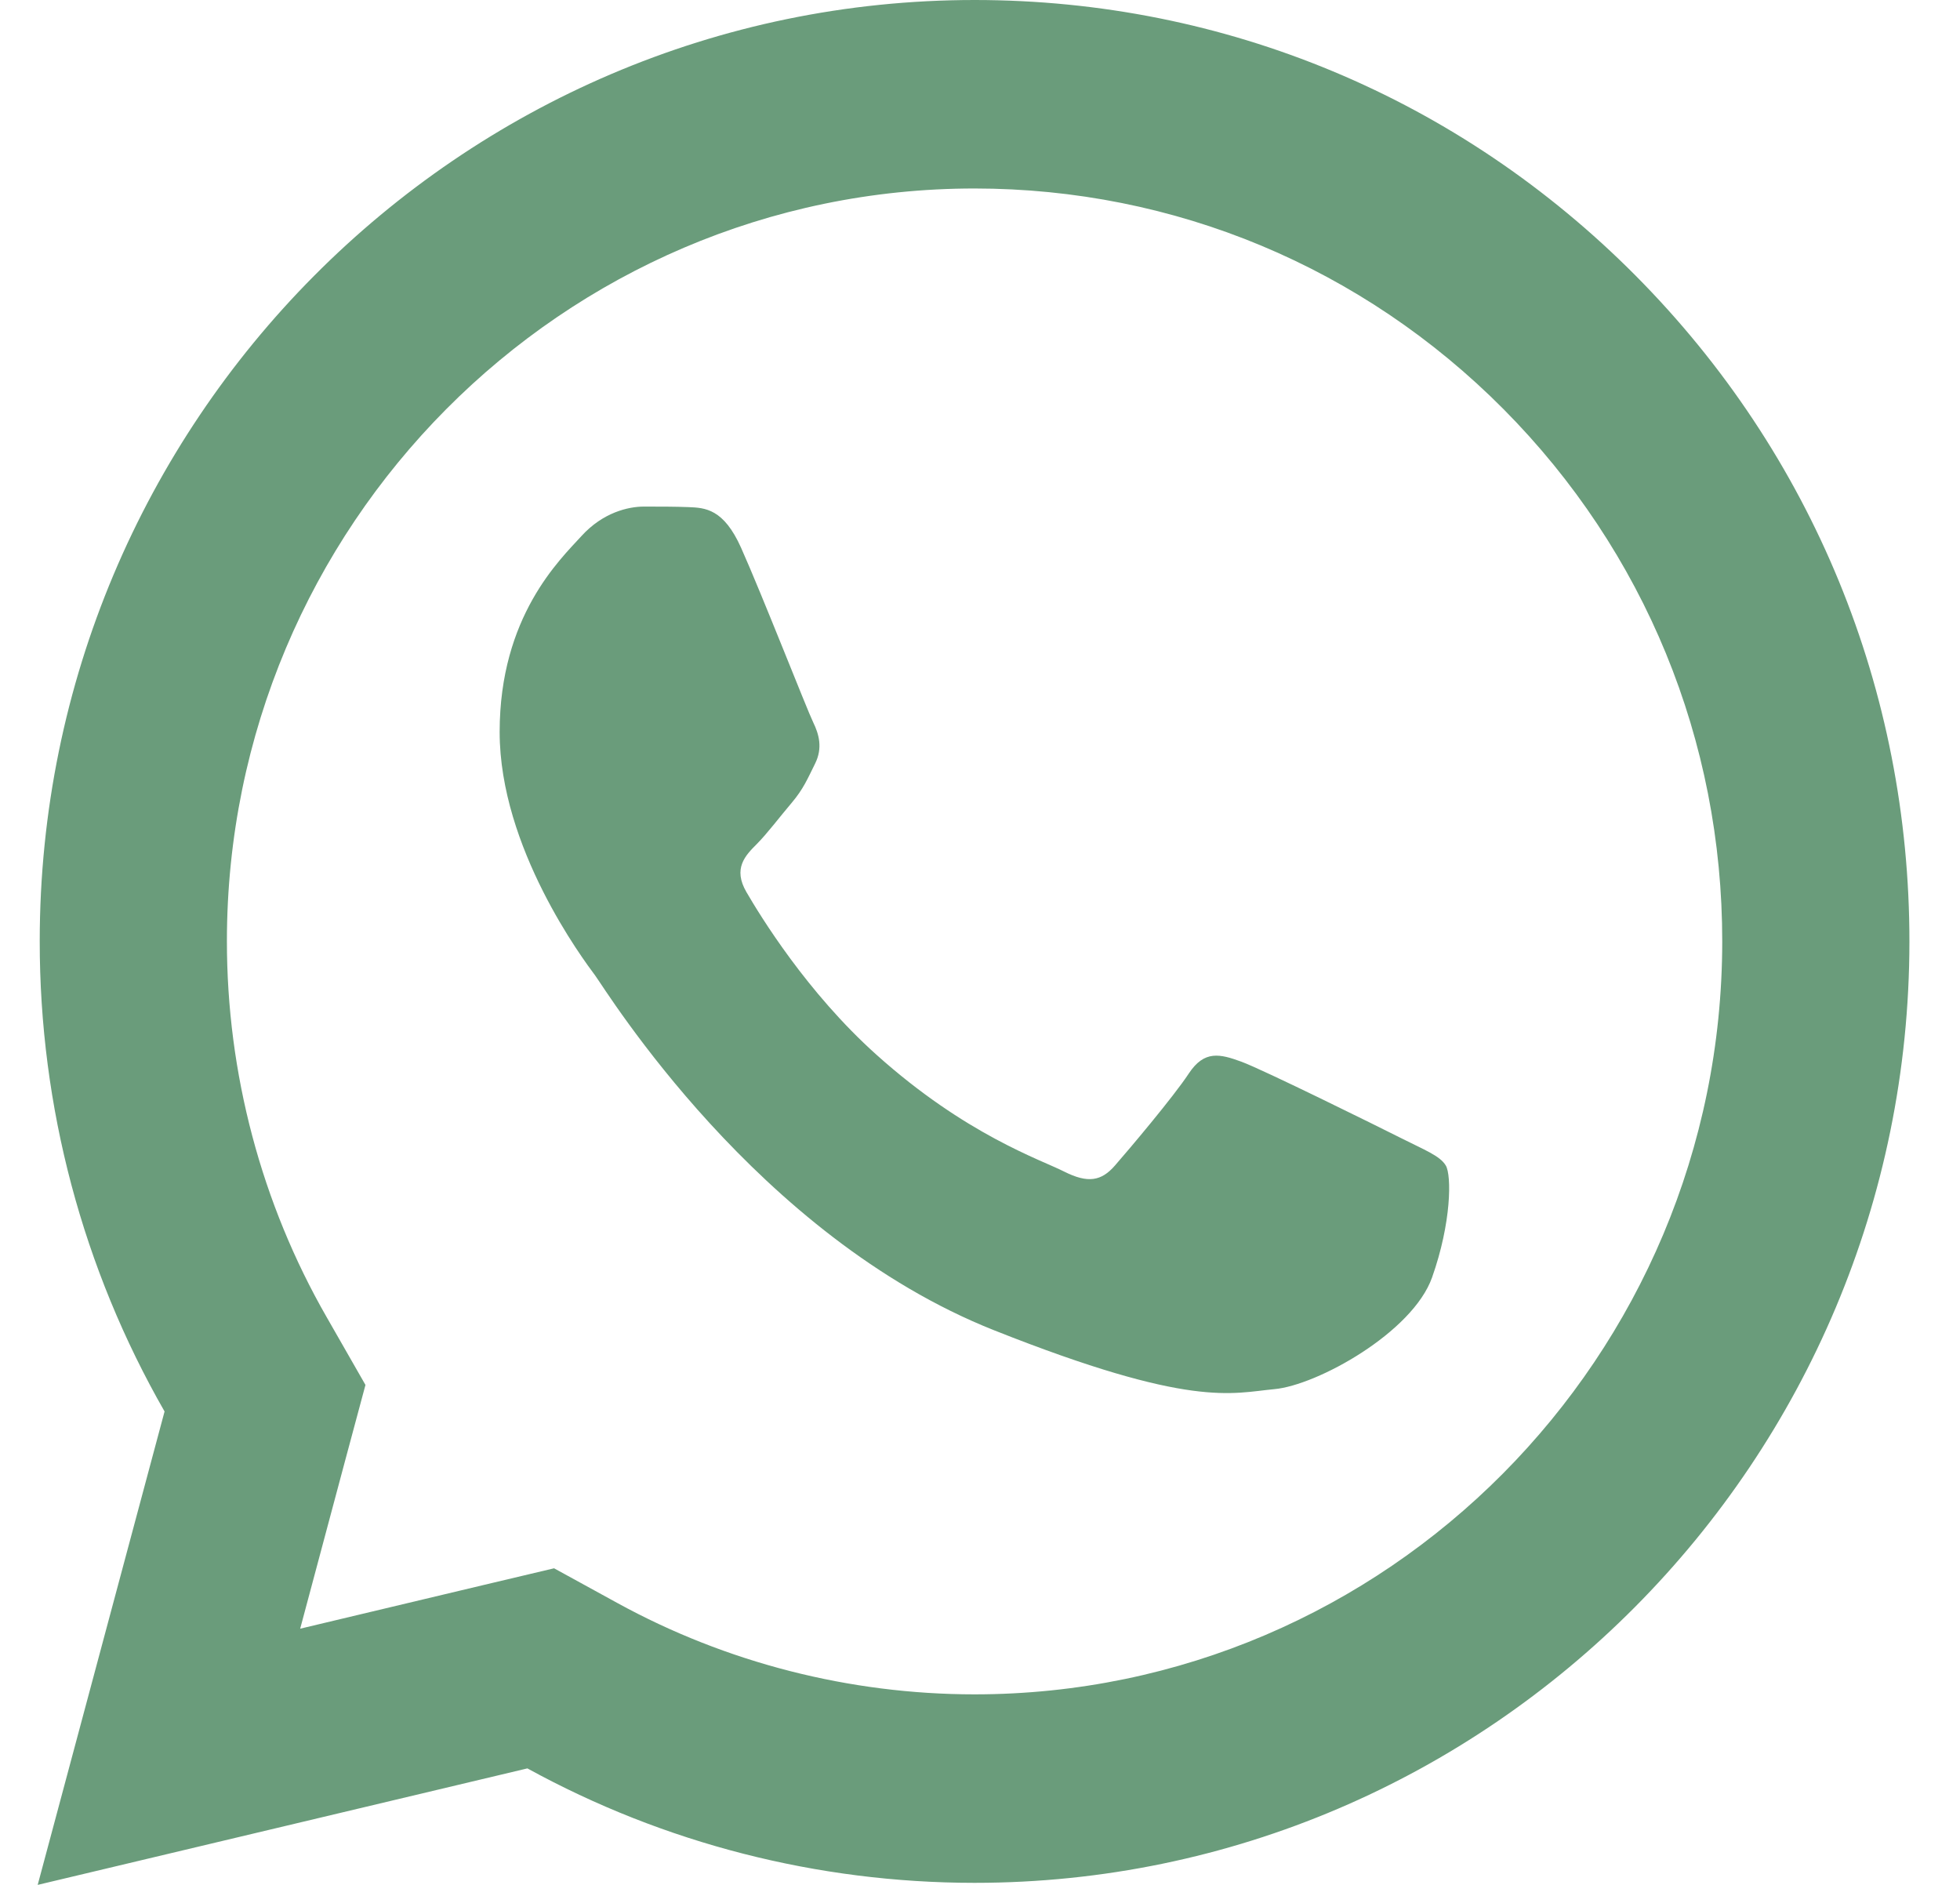<svg xmlns="http://www.w3.org/2000/svg" width="26" height="25" viewBox="0 0 26 25" fill="none"><path d="M12.93 0C6.094 0 0.529 5.598 0.527 12.48C0.525 14.681 1.098 16.828 2.183 18.721L0.5 25L6.996 23.455C8.808 24.45 10.847 24.972 12.923 24.973H12.928C19.762 24.973 25.325 19.374 25.329 12.493C25.331 9.156 24.043 6.02 21.701 3.66C19.359 1.301 16.247 0.001 12.93 0ZM12.928 2.5C15.58 2.501 18.072 3.542 19.945 5.427C21.819 7.315 22.848 9.823 22.846 12.49C22.843 17.995 18.395 22.473 12.925 22.473C11.27 22.472 9.631 22.053 8.187 21.26L7.35 20.801L6.426 21.02L3.982 21.602L4.579 19.37L4.848 18.369L4.334 17.471C3.467 15.961 3.009 14.234 3.01 12.48C3.012 6.978 7.461 2.5 12.928 2.5ZM8.541 6.719C8.334 6.719 7.998 6.797 7.714 7.109C7.43 7.421 6.628 8.174 6.628 9.709C6.628 11.245 7.738 12.728 7.894 12.937C8.047 13.145 10.037 16.394 13.187 17.644C15.804 18.683 16.336 18.478 16.904 18.425C17.473 18.374 18.739 17.672 18.997 16.943C19.255 16.215 19.256 15.588 19.179 15.459C19.102 15.329 18.895 15.252 18.585 15.095C18.276 14.939 16.752 14.186 16.468 14.082C16.184 13.978 15.976 13.926 15.77 14.238C15.564 14.551 14.971 15.252 14.79 15.459C14.609 15.668 14.429 15.696 14.118 15.54C13.808 15.382 12.81 15.052 11.626 13.989C10.704 13.163 10.083 12.144 9.901 11.831C9.721 11.52 9.884 11.349 10.04 11.194C10.179 11.054 10.348 10.829 10.503 10.647C10.657 10.464 10.71 10.335 10.813 10.127C10.916 9.919 10.863 9.736 10.787 9.58C10.71 9.424 10.107 7.883 9.831 7.266C9.599 6.747 9.354 6.735 9.133 6.726C8.953 6.719 8.747 6.719 8.541 6.719Z" fill="#6A9C7B"></path></svg>